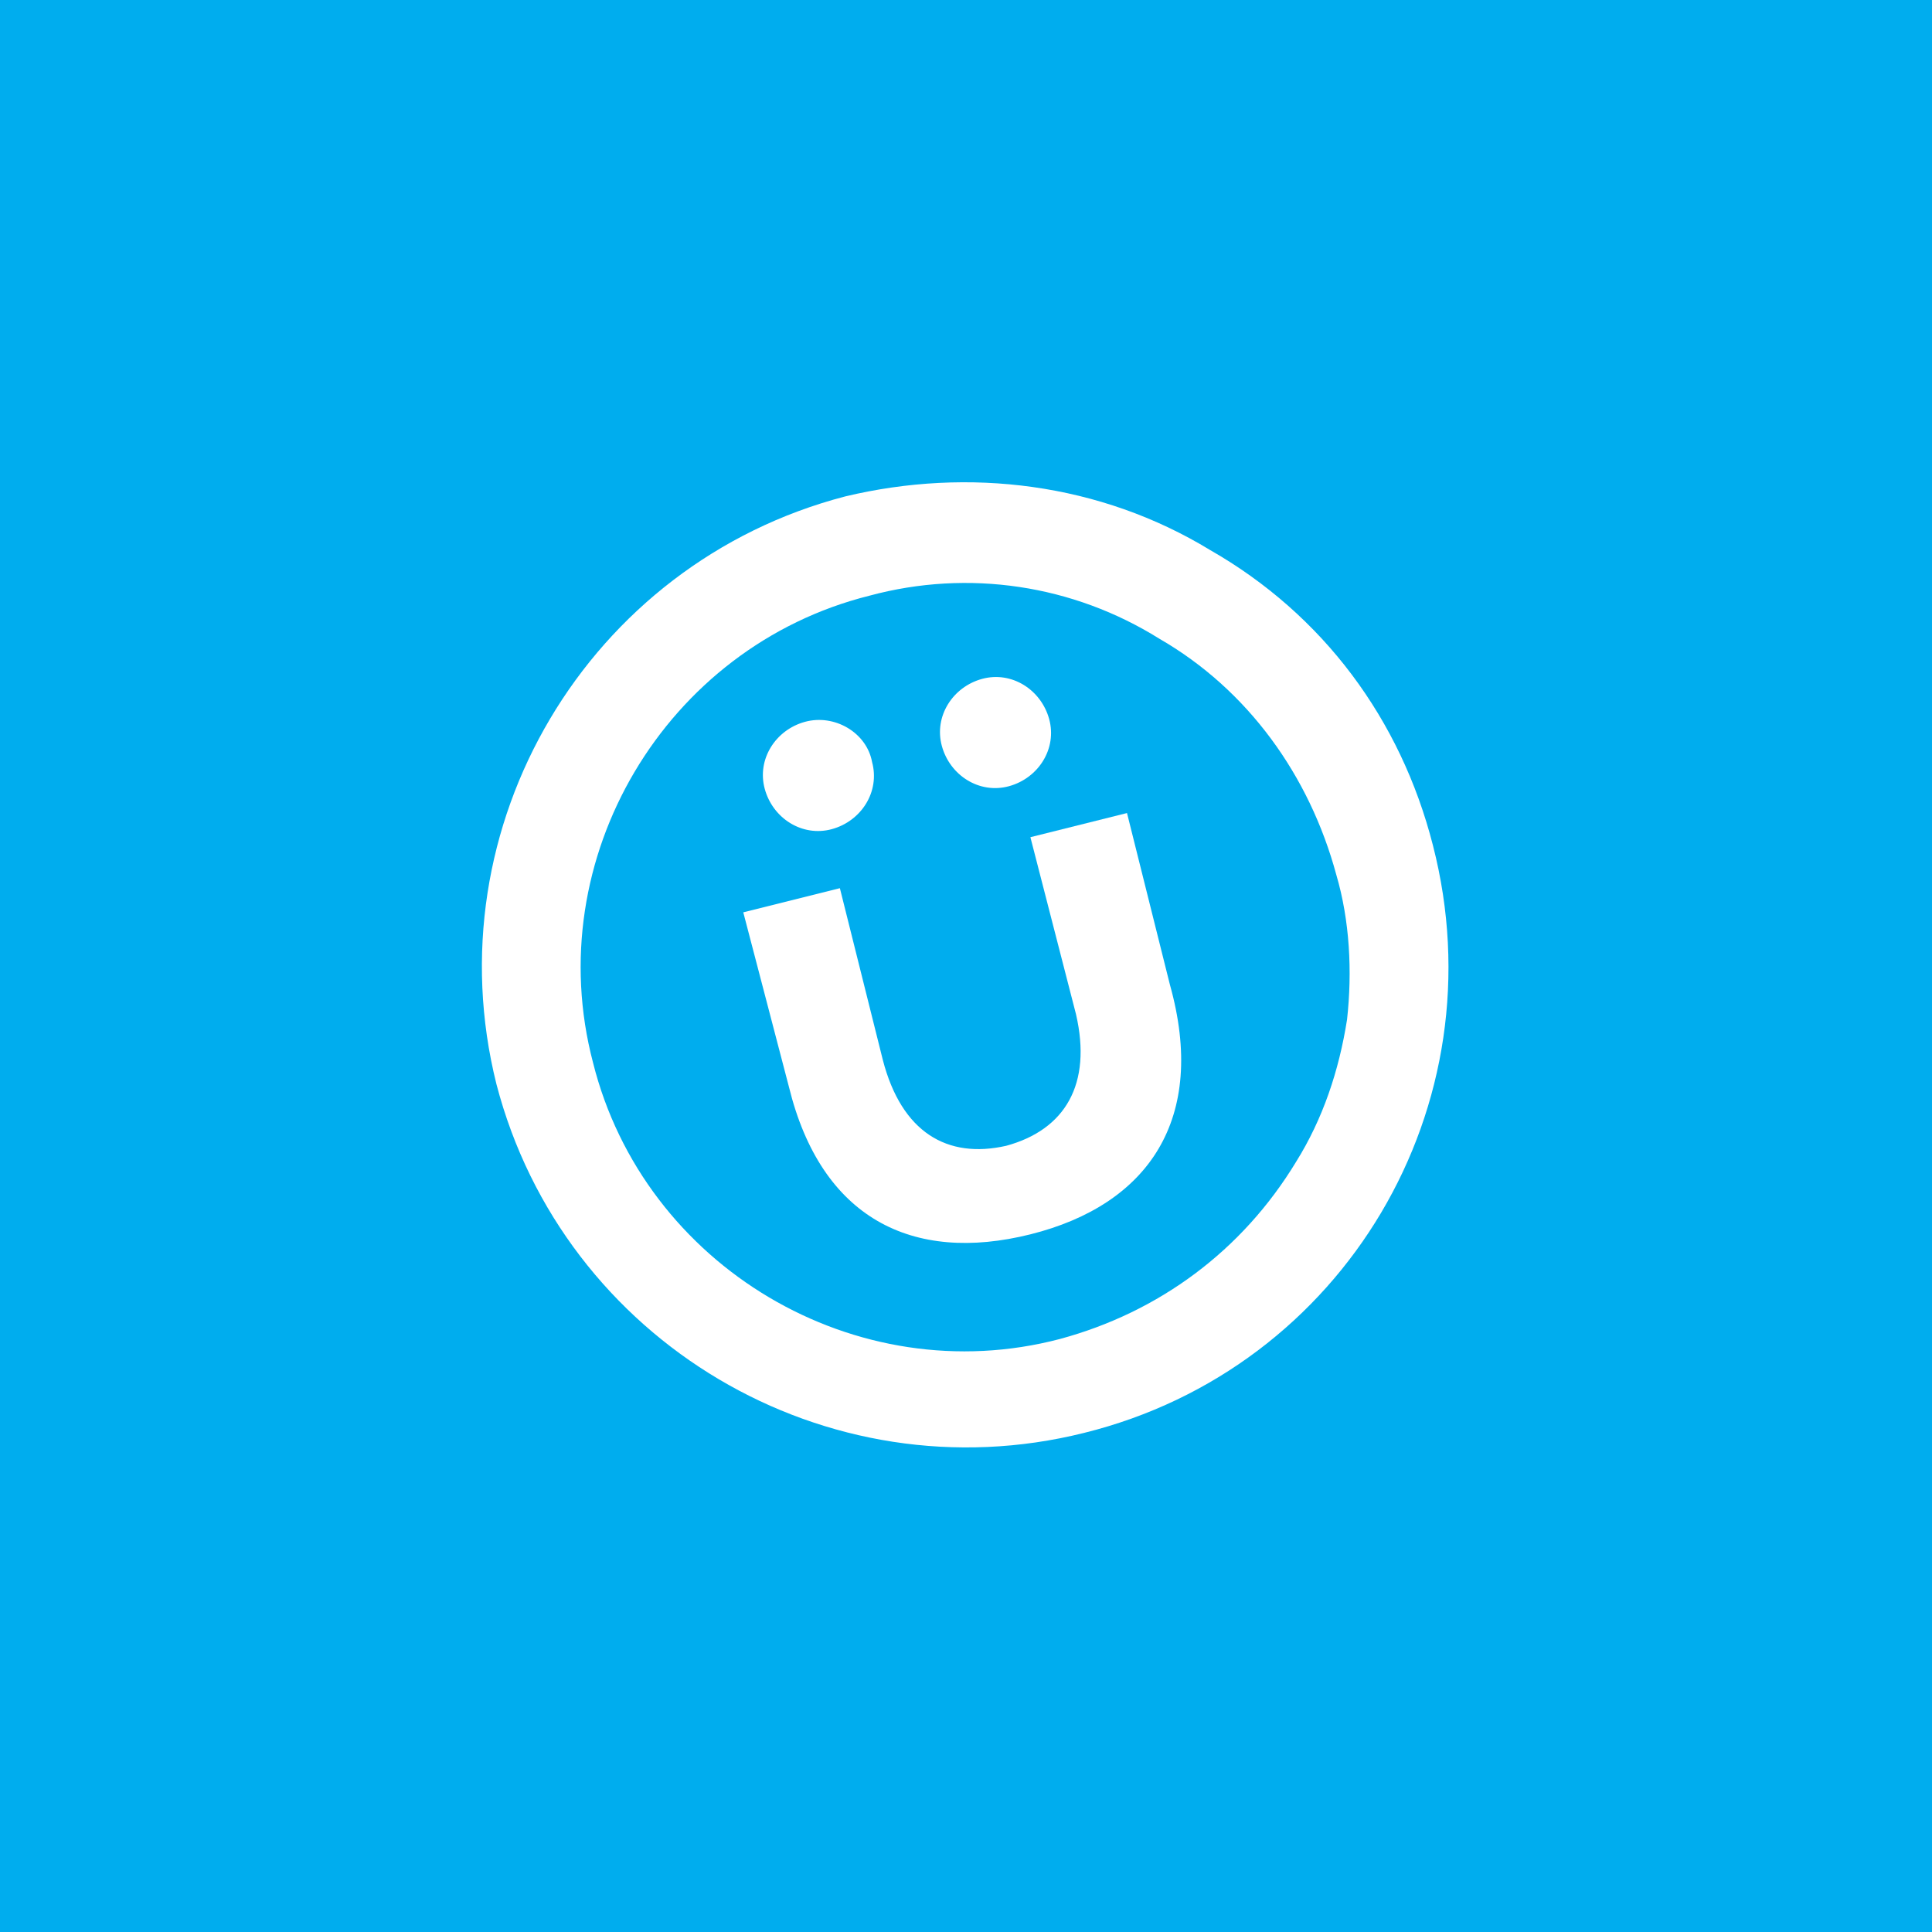 <?xml version="1.0" encoding="utf-8"?>
<!-- Generator: Adobe Illustrator 24.3.0, SVG Export Plug-In . SVG Version: 6.00 Build 0)  -->
<svg version="1.1" id="Layer_1" xmlns="http://www.w3.org/2000/svg" xmlns:xlink="http://www.w3.org/1999/xlink" x="0px" y="0px"
	 viewBox="0 0 72 72" style="enable-background:new 0 0 72 72;" xml:space="preserve">
<style type="text/css">
	.st0{fill:#00ADEE;}
	.st1{fill:#FFFFFF;}
</style>
<g id="Twitter">
	<rect class="st0" width="72" height="72"/>
</g>
<g id="Guides">
</g>
<g>
	<path class="st1" d="M53.4,31.5c-1.2-4.7-4.1-8.6-8.3-11c-4.1-2.5-9-3.1-13.6-2c-9.6,2.5-15.4,12.3-13,21.9
		c2.5,9.6,12.3,15.4,21.9,13C50.1,51,55.9,41.2,53.4,31.5z M50.2,38c-0.3,1.9-0.9,3.7-1.9,5.3c-2,3.3-5.1,5.6-8.8,6.6
		c-7.6,2-15.5-2.7-17.4-10.3c-2-7.6,2.7-15.5,10.3-17.4c3.7-1,7.6-0.4,10.8,1.6c3.3,1.9,5.6,5.1,6.6,8.8
		C50.3,34.3,50.4,36.2,50.2,38z"/>
	<path class="st1" d="M38.4,46c-4.4,1.1-7.8-0.6-9-5.5L27.7,34l3.6-0.9l1.6,6.4c0.7,2.7,2.4,3.7,4.6,3.2c2.2-0.6,3.2-2.3,2.6-4.9
		l-1.7-6.6l3.6-0.9l1.6,6.4C45,41.7,42.8,44.9,38.4,46"/>
	<path class="st1" d="M32.5,28.4c0.3,1.1-0.4,2.2-1.5,2.5c-1.1,0.3-2.2-0.4-2.5-1.5s0.4-2.2,1.5-2.5S32.3,27.3,32.5,28.4"/>
	<path class="st1" d="M39.1,26.8c0.3,1.1-0.4,2.2-1.5,2.5s-2.2-0.4-2.5-1.5s0.4-2.2,1.5-2.5C37.7,25,38.8,25.7,39.1,26.8"/>
</g>
</svg>
